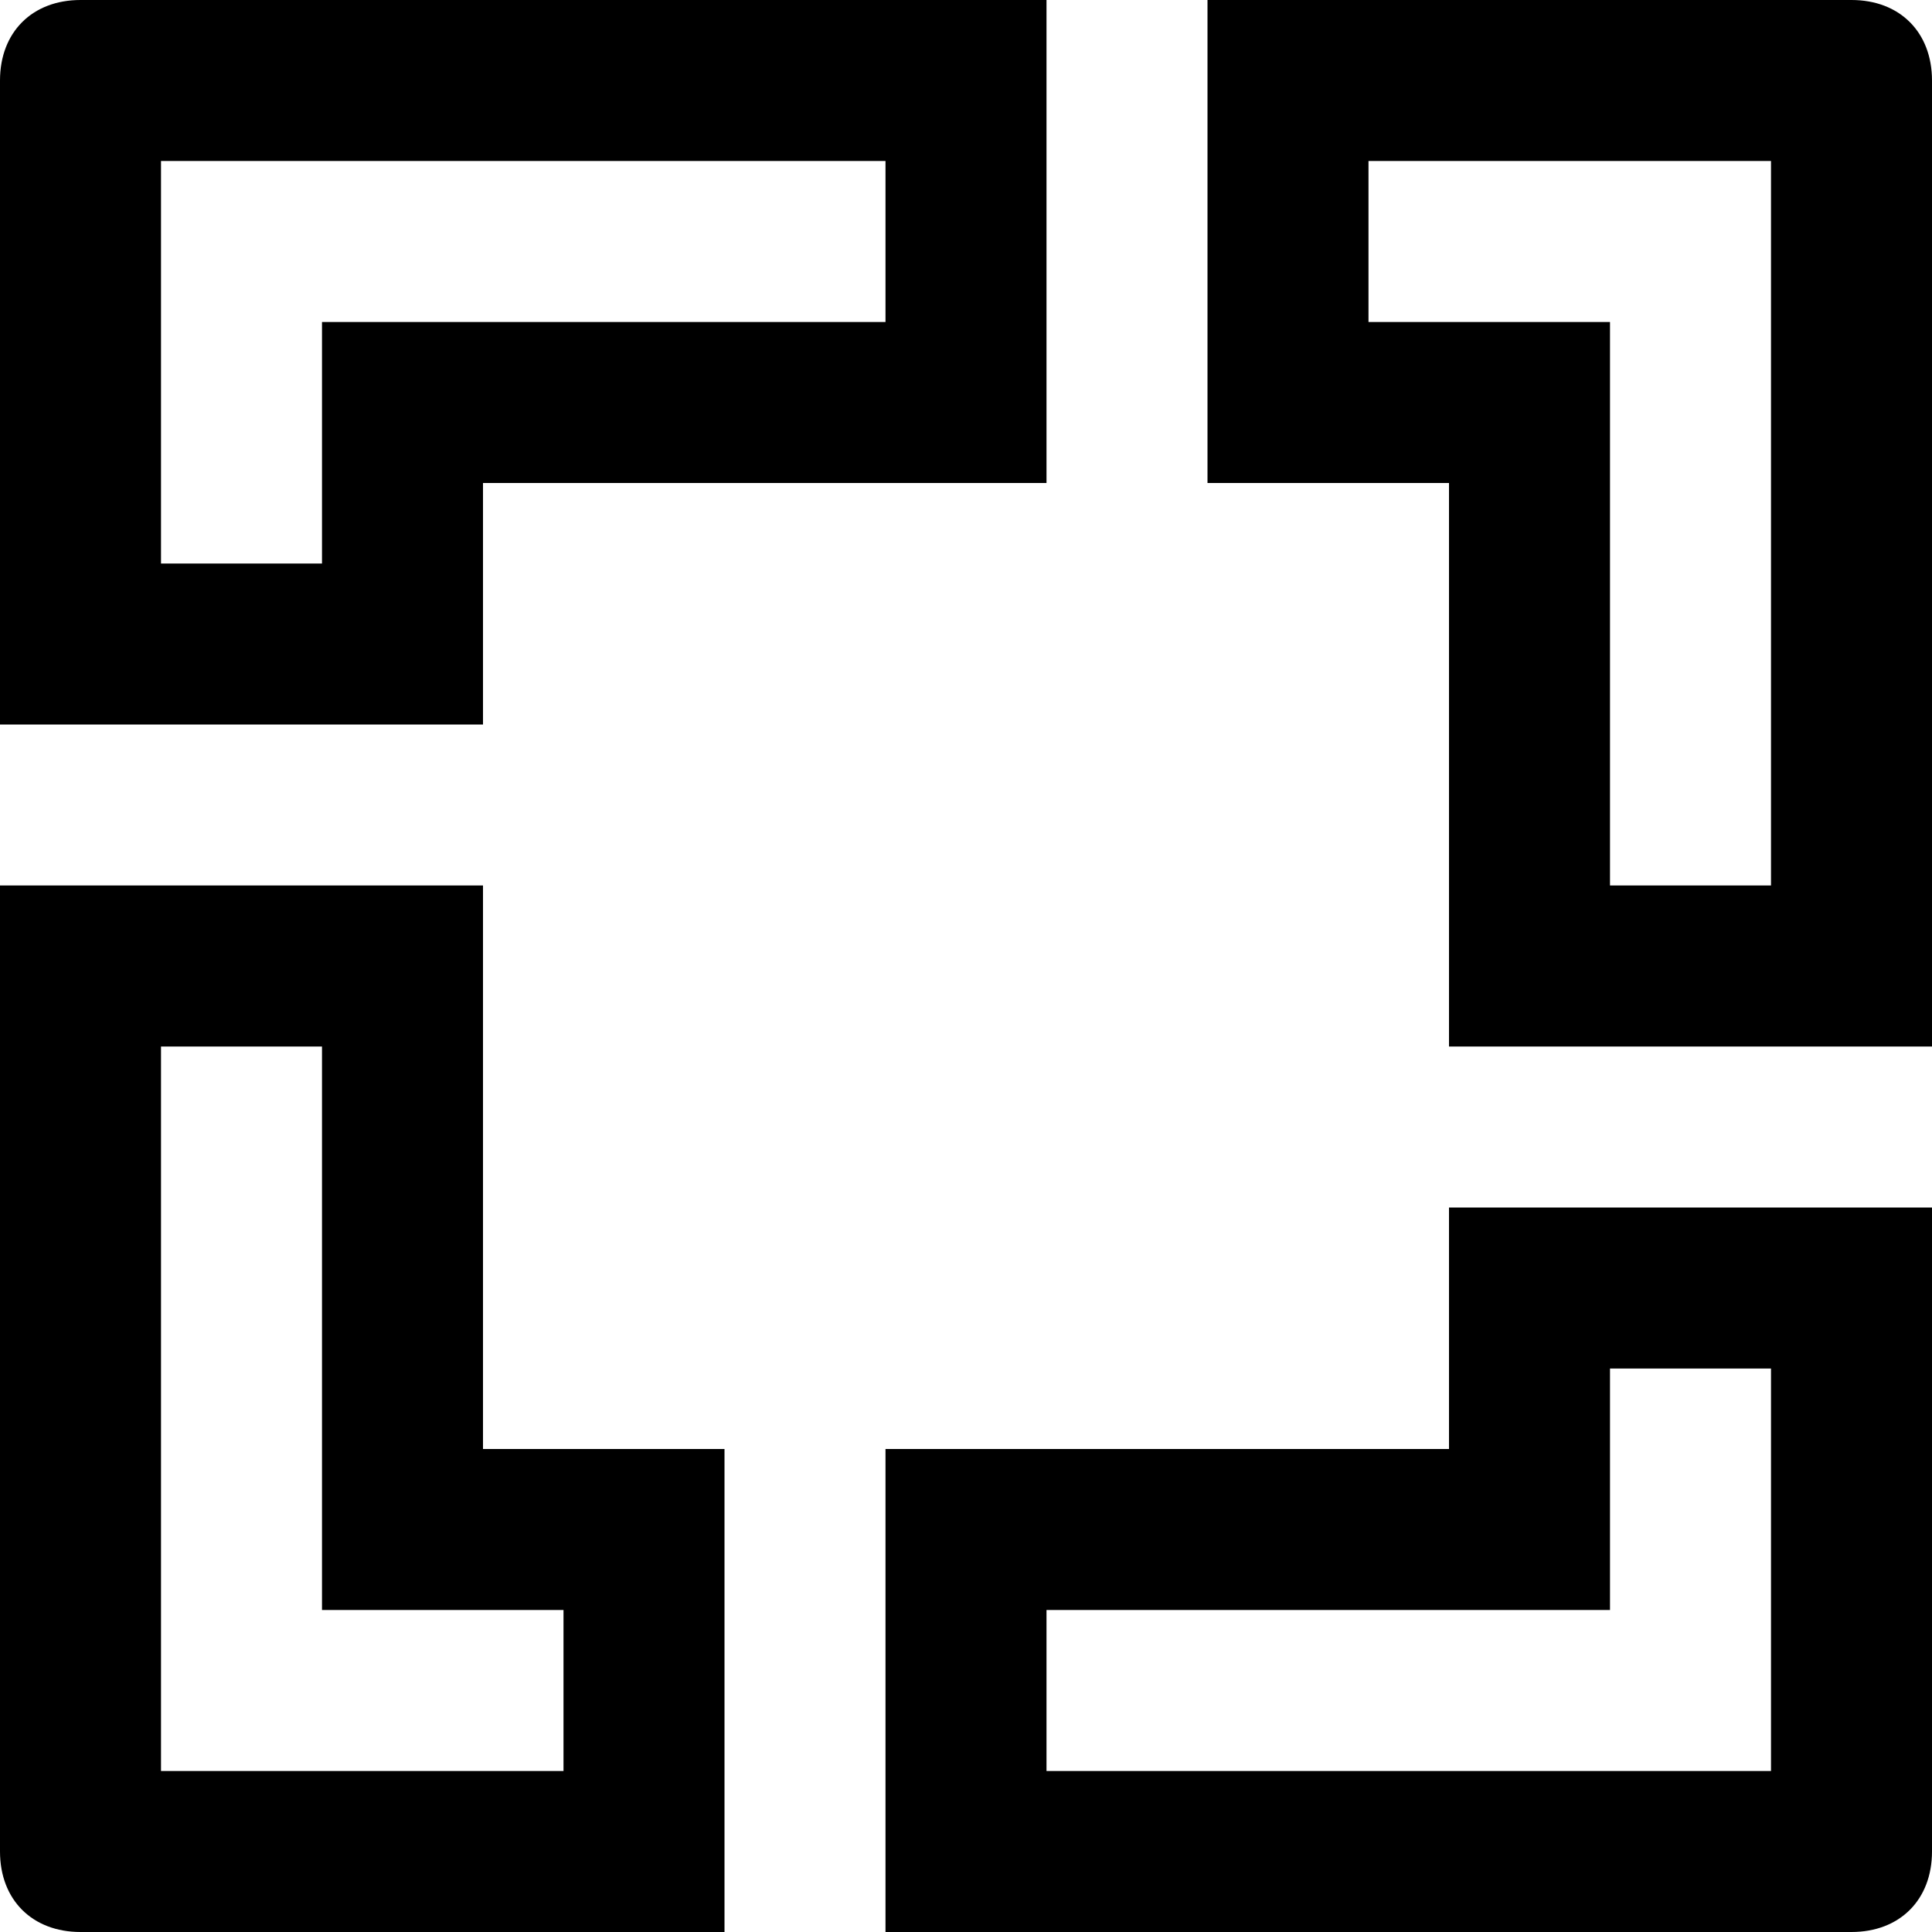 <?xml version="1.0" ?><!DOCTYPE svg  PUBLIC '-//W3C//DTD SVG 1.1//EN'  'http://www.w3.org/Graphics/SVG/1.1/DTD/svg11.dtd'><svg enable-background="new 0 0 24 24" height="24px" id="Layer_1" version="1.1" viewBox="0 0 24 24" width="24px" xml:space="preserve" xmlns="http://www.w3.org/2000/svg" xmlns:xlink="http://www.w3.org/1999/xlink"><g><path d="M18,15v3h-7v6h12c0.6,0,1-0.4,1-1v-8H18z M22,22h-9v-2h7v-3h2V22z"/><path d="M13,0H1C0.4,0,0,0.4,0,1v8h6V6h7V0z M4,4v3H2V2h9v2H4z"/><path d="M6,18v-7H0v12c0,0.6,0.4,1,1,1h8v-6H6z M7,22H2v-9h2v7h3V22z"/><path d="M23,0h-8v6h3v7h6V1C24,0.4,23.6,0,23,0z M20,11V4h-3V2h5v9H20z"/></g></svg>